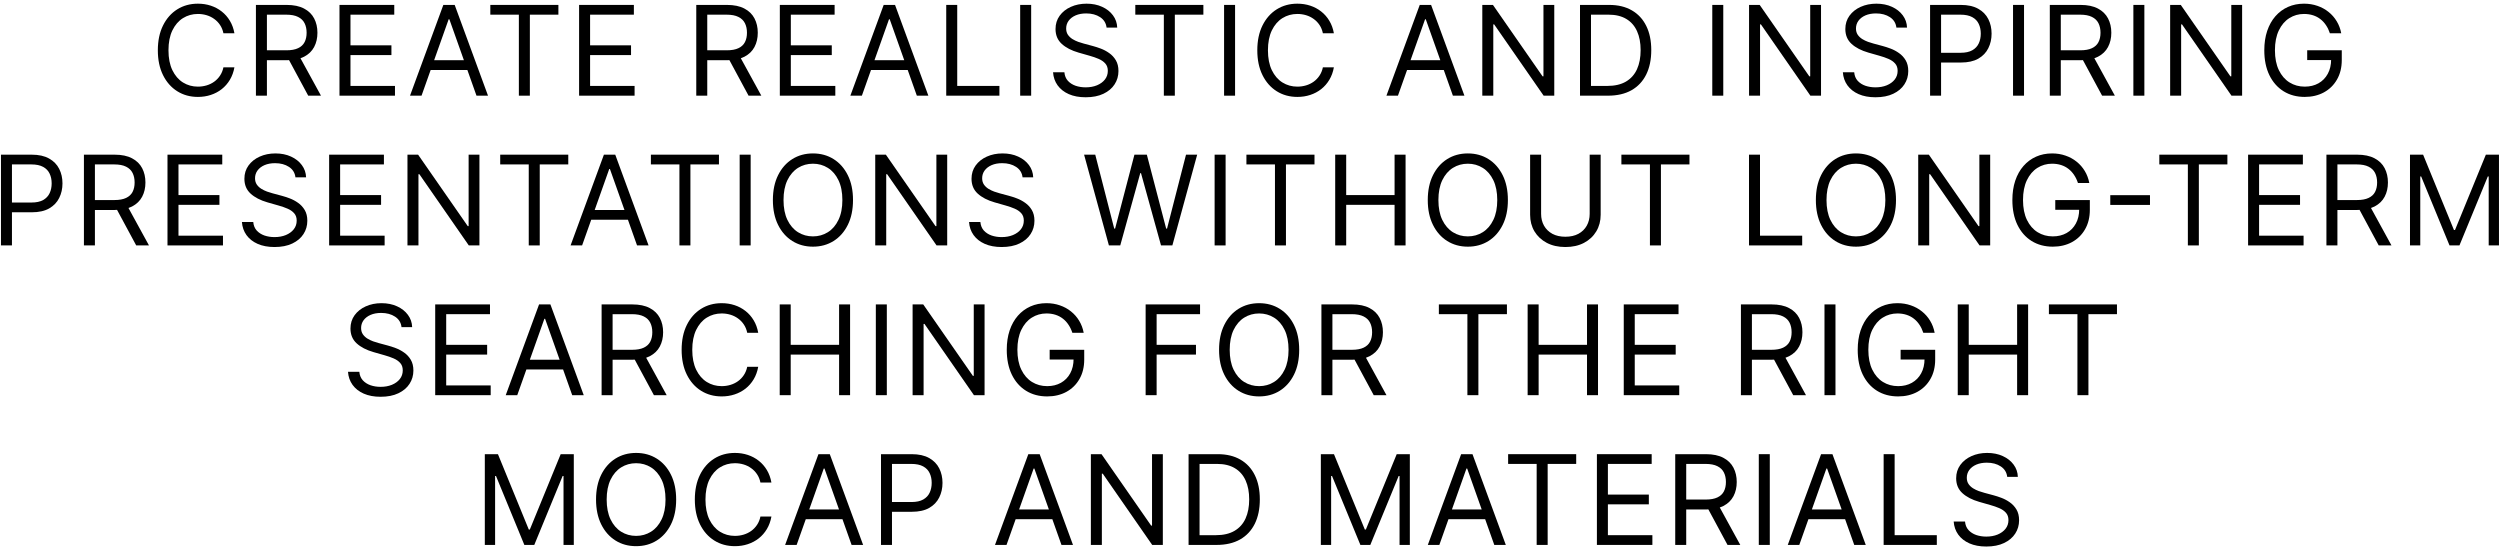 <?xml version="1.0" encoding="UTF-8"?> <svg xmlns="http://www.w3.org/2000/svg" width="601" height="132" viewBox="0 0 601 132" fill="none"><path d="M56.355 8H53.712C53.556 7.24 53.283 6.573 52.892 5.997C52.509 5.422 52.04 4.939 51.486 4.549C50.939 4.151 50.332 3.853 49.664 3.654C48.996 3.455 48.3 3.355 47.576 3.355C46.255 3.355 45.058 3.689 43.986 4.357C42.92 5.024 42.072 6.008 41.44 7.308C40.815 8.608 40.502 10.202 40.502 12.091C40.502 13.98 40.815 15.575 41.44 16.875C42.072 18.174 42.92 19.158 43.986 19.826C45.058 20.493 46.255 20.827 47.576 20.827C48.3 20.827 48.996 20.727 49.664 20.529C50.332 20.33 50.939 20.035 51.486 19.644C52.04 19.247 52.509 18.76 52.892 18.185C53.283 17.602 53.556 16.935 53.712 16.182H56.355C56.156 17.297 55.793 18.295 55.268 19.176C54.742 20.056 54.089 20.806 53.308 21.424C52.526 22.034 51.649 22.5 50.676 22.819C49.71 23.139 48.677 23.299 47.576 23.299C45.715 23.299 44.06 22.844 42.612 21.935C41.163 21.026 40.023 19.733 39.192 18.057C38.361 16.381 37.945 14.392 37.945 12.091C37.945 9.79 38.361 7.801 39.192 6.125C40.023 4.449 41.163 3.157 42.612 2.247C44.06 1.338 45.715 0.884 47.576 0.884C48.677 0.884 49.71 1.044 50.676 1.363C51.649 1.683 52.526 2.152 53.308 2.769C54.089 3.38 54.742 4.126 55.268 5.007C55.793 5.88 56.156 6.878 56.355 8Z" fill="black"></path><path d="M61.524 23V1.182H68.896C70.6 1.182 72 1.473 73.093 2.056C74.187 2.631 74.997 3.423 75.522 4.431C76.048 5.44 76.311 6.587 76.311 7.872C76.311 9.158 76.048 10.298 75.522 11.292C74.997 12.287 74.191 13.068 73.104 13.636C72.017 14.197 70.629 14.477 68.939 14.477H62.973V12.091H68.853C70.018 12.091 70.956 11.921 71.666 11.58C72.383 11.239 72.902 10.756 73.221 10.131C73.548 9.499 73.711 8.746 73.711 7.872C73.711 6.999 73.548 6.235 73.221 5.582C72.895 4.929 72.373 4.424 71.655 4.069C70.938 3.707 69.99 3.526 68.811 3.526H64.166V23H61.524ZM71.794 13.199L77.163 23H74.095L68.811 13.199H71.794Z" fill="black"></path><path d="M81.613 23V1.182H94.781V3.526H84.255V10.898H94.099V13.242H84.255V20.657H94.951V23H81.613Z" fill="black"></path><path d="M101.338 23H98.568L106.579 1.182H109.307L117.318 23H114.548L108.028 4.634H107.858L101.338 23ZM102.361 14.477H113.525V16.821H102.361V14.477Z" fill="black"></path><path d="M117.874 3.526V1.182H134.238V3.526H127.377V23H124.735V3.526H117.874Z" fill="black"></path><path d="M139.216 23V1.182H152.383V3.526H141.858V10.898H151.701V13.242H141.858V20.657H152.554V23H139.216Z" fill="black"></path><path d="M167.383 23V1.182H174.755C176.46 1.182 177.859 1.473 178.952 2.056C180.046 2.631 180.856 3.423 181.381 4.431C181.907 5.44 182.17 6.587 182.17 7.872C182.17 9.158 181.907 10.298 181.381 11.292C180.856 12.287 180.05 13.068 178.963 13.636C177.876 14.197 176.488 14.477 174.798 14.477H168.832V12.091H174.712C175.877 12.091 176.815 11.921 177.525 11.58C178.242 11.239 178.761 10.756 179.08 10.131C179.407 9.499 179.57 8.746 179.57 7.872C179.57 6.999 179.407 6.235 179.08 5.582C178.754 4.929 178.232 4.424 177.514 4.069C176.797 3.707 175.849 3.526 174.67 3.526H170.025V23H167.383ZM177.653 13.199L183.022 23H179.954L174.67 13.199H177.653Z" fill="black"></path><path d="M187.472 23V1.182H200.64V3.526H190.114V10.898H199.958V13.242H190.114V20.657H200.81V23H187.472Z" fill="black"></path><path d="M207.197 23H204.427L212.438 1.182H215.166L223.177 23H220.407L213.887 4.634H213.717L207.197 23ZM208.22 14.477H219.384V16.821H208.22V14.477Z" fill="black"></path><path d="M227.475 23V1.182H230.117V20.657H240.259V23H227.475Z" fill="black"></path><path d="M247.892 1.182V23H245.25V1.182H247.892Z" fill="black"></path><path d="M266.022 6.637C265.894 5.557 265.375 4.719 264.466 4.122C263.557 3.526 262.442 3.228 261.121 3.228C260.155 3.228 259.31 3.384 258.586 3.696C257.868 4.009 257.307 4.438 256.902 4.985C256.505 5.532 256.306 6.154 256.306 6.85C256.306 7.432 256.444 7.933 256.721 8.352C257.005 8.764 257.368 9.108 257.808 9.385C258.248 9.655 258.71 9.879 259.193 10.056C259.676 10.227 260.12 10.365 260.525 10.472L262.74 11.068C263.309 11.218 263.941 11.424 264.637 11.686C265.34 11.949 266.011 12.308 266.65 12.762C267.297 13.21 267.829 13.785 268.248 14.488C268.667 15.191 268.877 16.054 268.877 17.077C268.877 18.256 268.568 19.321 267.95 20.273C267.339 21.225 266.444 21.981 265.265 22.542C264.093 23.103 262.669 23.384 260.993 23.384C259.431 23.384 258.078 23.132 256.934 22.627C255.798 22.123 254.903 21.42 254.25 20.518C253.603 19.616 253.238 18.568 253.152 17.375H255.88C255.951 18.199 256.228 18.881 256.711 19.421C257.201 19.953 257.819 20.351 258.564 20.614C259.317 20.87 260.127 20.997 260.993 20.997C262.002 20.997 262.907 20.834 263.71 20.507C264.512 20.174 265.148 19.712 265.617 19.122C266.086 18.526 266.32 17.83 266.32 17.034C266.32 16.31 266.118 15.72 265.713 15.266C265.308 14.811 264.775 14.442 264.115 14.158C263.454 13.874 262.74 13.625 261.973 13.412L259.289 12.645C257.584 12.155 256.235 11.456 255.24 10.546C254.246 9.637 253.749 8.448 253.749 6.978C253.749 5.756 254.079 4.691 254.74 3.782C255.407 2.865 256.302 2.155 257.424 1.651C258.554 1.139 259.814 0.884 261.206 0.884C262.613 0.884 263.863 1.136 264.956 1.64C266.05 2.137 266.917 2.819 267.556 3.686C268.202 4.552 268.543 5.536 268.578 6.637H266.022Z" fill="black"></path><path d="M272.928 3.526V1.182H289.291V3.526H282.43V23H279.788V3.526H272.928Z" fill="black"></path><path d="M296.911 1.182V23H294.269V1.182H296.911Z" fill="black"></path><path d="M320.665 8H318.023C317.867 7.24 317.593 6.573 317.203 5.997C316.819 5.422 316.35 4.939 315.796 4.549C315.25 4.151 314.642 3.853 313.975 3.654C313.307 3.455 312.611 3.355 311.887 3.355C310.566 3.355 309.369 3.689 308.296 4.357C307.231 5.024 306.382 6.008 305.75 7.308C305.125 8.608 304.813 10.202 304.813 12.091C304.813 13.98 305.125 15.575 305.75 16.875C306.382 18.174 307.231 19.158 308.296 19.826C309.369 20.493 310.566 20.827 311.887 20.827C312.611 20.827 313.307 20.727 313.975 20.529C314.642 20.33 315.25 20.035 315.796 19.644C316.35 19.247 316.819 18.76 317.203 18.185C317.593 17.602 317.867 16.935 318.023 16.182H320.665C320.466 17.297 320.104 18.295 319.578 19.176C319.053 20.056 318.399 20.806 317.618 21.424C316.837 22.034 315.96 22.5 314.987 22.819C314.021 23.139 312.987 23.299 311.887 23.299C310.026 23.299 308.371 22.844 306.922 21.935C305.473 21.026 304.333 19.733 303.502 18.057C302.671 16.381 302.256 14.392 302.256 12.091C302.256 9.79 302.671 7.801 303.502 6.125C304.333 4.449 305.473 3.157 306.922 2.247C308.371 1.338 310.026 0.884 311.887 0.884C312.987 0.884 314.021 1.044 314.987 1.363C315.96 1.683 316.837 2.152 317.618 2.769C318.399 3.38 319.053 4.126 319.578 5.007C320.104 5.88 320.466 6.878 320.665 8Z" fill="black"></path><path d="M336.067 23H333.297L341.308 1.182H344.036L352.047 23H349.277L342.757 4.634H342.587L336.067 23ZM337.089 14.477H348.254V16.821H337.089V14.477Z" fill="black"></path><path d="M373.646 1.182V23H371.09L359.2 5.87H358.987V23H356.345V1.182H358.902L370.834 18.355H371.047V1.182H373.646Z" fill="black"></path><path d="M386.566 23H379.833V1.182H386.865C388.981 1.182 390.792 1.619 392.298 2.492C393.803 3.359 394.958 4.605 395.76 6.232C396.563 7.851 396.964 9.79 396.964 12.049C396.964 14.321 396.559 16.278 395.749 17.919C394.94 19.552 393.761 20.809 392.213 21.69C390.664 22.564 388.782 23 386.566 23ZM382.475 20.657H386.396C388.2 20.657 389.695 20.308 390.881 19.613C392.067 18.916 392.951 17.926 393.534 16.64C394.116 15.355 394.407 13.824 394.407 12.049C394.407 10.287 394.119 8.771 393.544 7.5C392.969 6.221 392.11 5.241 390.966 4.559C389.823 3.87 388.399 3.526 386.694 3.526H382.475V20.657Z" fill="black"></path><path d="M414.275 1.182V23H411.633V1.182H414.275Z" fill="black"></path><path d="M437.774 1.182V23H435.217L423.328 5.87H423.115V23H420.473V1.182H423.029L434.961 18.355H435.174V1.182H437.774Z" fill="black"></path><path d="M455.892 6.637C455.765 5.557 455.246 4.719 454.337 4.122C453.428 3.526 452.313 3.228 450.992 3.228C450.026 3.228 449.181 3.384 448.456 3.696C447.739 4.009 447.178 4.438 446.773 4.985C446.375 5.532 446.176 6.154 446.176 6.85C446.176 7.432 446.315 7.933 446.592 8.352C446.876 8.764 447.238 9.108 447.679 9.385C448.119 9.655 448.581 9.879 449.064 10.056C449.547 10.227 449.99 10.365 450.395 10.472L452.611 11.068C453.179 11.218 453.811 11.424 454.507 11.686C455.211 11.949 455.882 12.308 456.521 12.762C457.167 13.21 457.7 13.785 458.119 14.488C458.538 15.191 458.747 16.054 458.747 17.077C458.747 18.256 458.439 19.321 457.821 20.273C457.21 21.225 456.315 21.981 455.136 22.542C453.964 23.103 452.54 23.384 450.864 23.384C449.301 23.384 447.948 23.132 446.805 22.627C445.669 22.123 444.774 21.42 444.12 20.518C443.474 19.616 443.108 18.568 443.023 17.375H445.75C445.821 18.199 446.098 18.881 446.581 19.421C447.071 19.953 447.689 20.351 448.435 20.614C449.188 20.87 449.998 20.997 450.864 20.997C451.873 20.997 452.778 20.834 453.581 20.507C454.383 20.174 455.019 19.712 455.488 19.122C455.956 18.526 456.191 17.83 456.191 17.034C456.191 16.31 455.988 15.72 455.583 15.266C455.179 14.811 454.646 14.442 453.985 14.158C453.325 13.874 452.611 13.625 451.844 13.412L449.159 12.645C447.455 12.155 446.105 11.456 445.111 10.546C444.117 9.637 443.62 8.448 443.62 6.978C443.62 5.756 443.95 4.691 444.61 3.782C445.278 2.865 446.173 2.155 447.295 1.651C448.424 1.139 449.685 0.884 451.077 0.884C452.483 0.884 453.733 1.136 454.827 1.64C455.921 2.137 456.787 2.819 457.426 3.686C458.073 4.552 458.414 5.536 458.449 6.637H455.892Z" fill="black"></path><path d="M463.991 23V1.182H471.364C473.075 1.182 474.474 1.491 475.561 2.109C476.655 2.72 477.464 3.547 477.99 4.591C478.516 5.635 478.778 6.8 478.778 8.085C478.778 9.371 478.516 10.539 477.99 11.591C477.472 12.642 476.669 13.48 475.582 14.105C474.496 14.723 473.104 15.031 471.406 15.031H466.122V12.688H471.321C472.493 12.688 473.434 12.485 474.144 12.081C474.854 11.676 475.369 11.129 475.689 10.44C476.016 9.744 476.179 8.959 476.179 8.085C476.179 7.212 476.016 6.431 475.689 5.742C475.369 5.053 474.851 4.513 474.134 4.122C473.416 3.725 472.464 3.526 471.278 3.526H466.634V23H463.991Z" fill="black"></path><path d="M486.576 1.182V23H483.934V1.182H486.576Z" fill="black"></path><path d="M492.774 23V1.182H500.146C501.851 1.182 503.25 1.473 504.343 2.056C505.437 2.631 506.247 3.423 506.772 4.431C507.298 5.44 507.561 6.587 507.561 7.872C507.561 9.158 507.298 10.298 506.772 11.292C506.247 12.287 505.441 13.068 504.354 13.636C503.267 14.197 501.879 14.477 500.189 14.477H494.223V12.091H500.103C501.268 12.091 502.206 11.921 502.916 11.58C503.633 11.239 504.152 10.756 504.471 10.131C504.798 9.499 504.961 8.746 504.961 7.872C504.961 6.999 504.798 6.235 504.471 5.582C504.145 4.929 503.623 4.424 502.905 4.069C502.188 3.707 501.24 3.526 500.061 3.526H495.416V23H492.774ZM503.044 13.199L508.413 23H505.345L500.061 13.199H503.044Z" fill="black"></path><path d="M515.505 1.182V23H512.863V1.182H515.505Z" fill="black"></path><path d="M539.004 1.182V23H536.447L524.558 5.87H524.345V23H521.703V1.182H524.26L536.191 18.355H536.404V1.182H539.004Z" fill="black"></path><path d="M560.105 8C559.871 7.283 559.562 6.64 559.179 6.072C558.802 5.497 558.351 5.007 557.826 4.602C557.307 4.197 556.718 3.888 556.057 3.675C555.397 3.462 554.672 3.355 553.884 3.355C552.591 3.355 551.416 3.689 550.358 4.357C549.299 5.024 548.458 6.008 547.833 7.308C547.208 8.608 546.895 10.202 546.895 12.091C546.895 13.98 547.211 15.575 547.843 16.875C548.475 18.174 549.331 19.158 550.411 19.826C551.49 20.493 552.705 20.827 554.054 20.827C555.304 20.827 556.405 20.561 557.357 20.028C558.316 19.488 559.061 18.728 559.594 17.748C560.134 16.761 560.404 15.6 560.404 14.264L561.213 14.435H554.651V12.091H562.961V14.435C562.961 16.232 562.577 17.794 561.81 19.122C561.05 20.451 559.999 21.48 558.657 22.212C557.321 22.936 555.787 23.299 554.054 23.299C552.123 23.299 550.425 22.844 548.962 21.935C547.506 21.026 546.37 19.733 545.553 18.057C544.743 16.381 544.338 14.392 544.338 12.091C544.338 10.365 544.569 8.813 545.031 7.436C545.5 6.051 546.16 4.872 547.012 3.899C547.865 2.926 548.873 2.18 550.038 1.661C551.203 1.143 552.485 0.884 553.884 0.884C555.034 0.884 556.107 1.058 557.101 1.406C558.103 1.747 558.994 2.233 559.775 2.865C560.564 3.49 561.221 4.24 561.746 5.113C562.272 5.98 562.634 6.942 562.833 8H560.105Z" fill="black"></path><path d="M0.232 59V37.182H7.605C9.316 37.182 10.715 37.491 11.802 38.109C12.896 38.72 13.705 39.547 14.231 40.591C14.757 41.635 15.019 42.8 15.019 44.086C15.019 45.371 14.757 46.539 14.231 47.59C13.713 48.642 12.91 49.48 11.823 50.105C10.737 50.723 9.345 51.032 7.647 51.032H2.363V48.688H7.562C8.734 48.688 9.675 48.485 10.385 48.081C11.095 47.676 11.61 47.129 11.93 46.44C12.257 45.744 12.42 44.959 12.42 44.086C12.42 43.212 12.257 42.431 11.93 41.742C11.61 41.053 11.092 40.513 10.374 40.122C9.657 39.725 8.705 39.526 7.519 39.526H2.874V59H0.232Z" fill="black"></path><path d="M20.175 59V37.182H27.547C29.252 37.182 30.651 37.473 31.745 38.056C32.839 38.631 33.648 39.423 34.174 40.431C34.7 41.44 34.962 42.587 34.962 43.872C34.962 45.158 34.7 46.298 34.174 47.292C33.648 48.286 32.842 49.068 31.756 49.636C30.669 50.197 29.28 50.477 27.59 50.477H21.624V48.091H27.505C28.67 48.091 29.607 47.921 30.317 47.58C31.035 47.239 31.553 46.756 31.873 46.131C32.2 45.499 32.363 44.746 32.363 43.872C32.363 42.999 32.2 42.235 31.873 41.582C31.546 40.928 31.024 40.424 30.307 40.069C29.589 39.707 28.641 39.526 27.462 39.526H22.817V59H20.175ZM30.445 49.199L35.815 59H32.746L27.462 49.199H30.445Z" fill="black"></path><path d="M40.265 59V37.182H53.432V39.526H42.907V46.898H52.751V49.242H42.907V56.657H53.603V59H40.265Z" fill="black"></path><path d="M71.026 42.637C70.898 41.557 70.38 40.719 69.471 40.122C68.562 39.526 67.447 39.227 66.126 39.227C65.16 39.227 64.315 39.384 63.59 39.696C62.873 40.009 62.312 40.438 61.907 40.985C61.509 41.532 61.31 42.154 61.31 42.85C61.31 43.432 61.449 43.933 61.726 44.352C62.01 44.764 62.372 45.108 62.813 45.385C63.253 45.655 63.715 45.879 64.198 46.056C64.68 46.227 65.124 46.365 65.529 46.472L67.745 47.068C68.313 47.218 68.945 47.424 69.641 47.686C70.344 47.949 71.016 48.308 71.655 48.762C72.301 49.21 72.834 49.785 73.253 50.488C73.672 51.191 73.882 52.054 73.882 53.077C73.882 54.256 73.573 55.321 72.955 56.273C72.344 57.225 71.449 57.981 70.27 58.542C69.098 59.103 67.674 59.384 65.998 59.384C64.435 59.384 63.083 59.132 61.939 58.627C60.803 58.123 59.908 57.42 59.254 56.518C58.608 55.616 58.242 54.568 58.157 53.375H60.884C60.955 54.199 61.232 54.881 61.715 55.421C62.205 55.953 62.823 56.351 63.569 56.614C64.322 56.87 65.132 56.997 65.998 56.997C67.007 56.997 67.912 56.834 68.715 56.507C69.517 56.174 70.153 55.712 70.621 55.122C71.09 54.526 71.325 53.83 71.325 53.034C71.325 52.31 71.122 51.72 70.717 51.266C70.313 50.811 69.78 50.442 69.119 50.158C68.459 49.874 67.745 49.625 66.978 49.412L64.293 48.645C62.589 48.155 61.239 47.456 60.245 46.546C59.251 45.637 58.754 44.448 58.754 42.977C58.754 41.756 59.084 40.691 59.744 39.782C60.412 38.865 61.307 38.155 62.429 37.651C63.558 37.139 64.819 36.884 66.211 36.884C67.617 36.884 68.867 37.136 69.961 37.64C71.055 38.137 71.921 38.819 72.56 39.686C73.207 40.552 73.548 41.536 73.583 42.637H71.026Z" fill="black"></path><path d="M79.125 59V37.182H92.293V39.526H81.767V46.898H91.611V49.242H81.767V56.657H92.463V59H79.125Z" fill="black"></path><path d="M115.256 37.182V59H112.699L100.81 41.87H100.597V59H97.955V37.182H100.512L112.444 54.355H112.657V37.182H115.256Z" fill="black"></path><path d="M120.25 39.526V37.182H136.613V39.526H129.753V59H127.111V39.526H120.25Z" fill="black"></path><path d="M139.937 59H137.167L145.179 37.182H147.906L155.917 59H153.147L146.627 40.634H146.457L139.937 59ZM140.96 50.477H152.125V52.821H140.96V50.477Z" fill="black"></path><path d="M156.474 39.526V37.182H172.837V39.526H165.976V59H163.334V39.526H156.474Z" fill="black"></path><path d="M180.457 37.182V59H177.815V37.182H180.457Z" fill="black"></path><path d="M205.063 48.091C205.063 50.392 204.648 52.381 203.817 54.057C202.986 55.733 201.846 57.026 200.397 57.935C198.948 58.844 197.294 59.299 195.433 59.299C193.572 59.299 191.917 58.844 190.468 57.935C189.019 57.026 187.879 55.733 187.048 54.057C186.218 52.381 185.802 50.392 185.802 48.091C185.802 45.79 186.218 43.801 187.048 42.125C187.879 40.449 189.019 39.157 190.468 38.247C191.917 37.338 193.572 36.884 195.433 36.884C197.294 36.884 198.948 37.338 200.397 38.247C201.846 39.157 202.986 40.449 203.817 42.125C204.648 43.801 205.063 45.79 205.063 48.091ZM202.507 48.091C202.507 46.202 202.191 44.608 201.558 43.308C200.933 42.008 200.085 41.024 199.012 40.357C197.947 39.689 196.754 39.355 195.433 39.355C194.112 39.355 192.915 39.689 191.843 40.357C190.777 41.024 189.928 42.008 189.296 43.308C188.671 44.608 188.359 46.202 188.359 48.091C188.359 49.98 188.671 51.575 189.296 52.875C189.928 54.174 190.777 55.158 191.843 55.826C192.915 56.493 194.112 56.827 195.433 56.827C196.754 56.827 197.947 56.493 199.012 55.826C200.085 55.158 200.933 54.174 201.558 52.875C202.191 51.575 202.507 49.98 202.507 48.091Z" fill="black"></path><path d="M227.707 37.182V59H225.15L213.261 41.87H213.048V59H210.406V37.182H212.963L224.894 54.355H225.108V37.182H227.707Z" fill="black"></path><path d="M245.826 42.637C245.698 41.557 245.179 40.719 244.27 40.122C243.361 39.526 242.246 39.227 240.925 39.227C239.959 39.227 239.114 39.384 238.389 39.696C237.672 40.009 237.111 40.438 236.706 40.985C236.309 41.532 236.11 42.154 236.11 42.85C236.11 43.432 236.248 43.933 236.525 44.352C236.809 44.764 237.171 45.108 237.612 45.385C238.052 45.655 238.514 45.879 238.997 46.056C239.48 46.227 239.924 46.365 240.328 46.472L242.544 47.068C243.112 47.218 243.745 47.424 244.441 47.686C245.144 47.949 245.815 48.308 246.454 48.762C247.1 49.21 247.633 49.785 248.052 50.488C248.471 51.191 248.681 52.054 248.681 53.077C248.681 54.256 248.372 55.321 247.754 56.273C247.143 57.225 246.248 57.981 245.069 58.542C243.897 59.103 242.473 59.384 240.797 59.384C239.235 59.384 237.882 59.132 236.738 58.627C235.602 58.123 234.707 57.42 234.054 56.518C233.407 55.616 233.041 54.568 232.956 53.375H235.684C235.755 54.199 236.032 54.881 236.514 55.421C237.005 55.953 237.622 56.351 238.368 56.614C239.121 56.87 239.931 56.997 240.797 56.997C241.806 56.997 242.711 56.834 243.514 56.507C244.316 56.174 244.952 55.712 245.421 55.122C245.889 54.526 246.124 53.83 246.124 53.034C246.124 52.31 245.921 51.72 245.517 51.266C245.112 50.811 244.579 50.442 243.919 50.158C243.258 49.874 242.544 49.625 241.777 49.412L239.093 48.645C237.388 48.155 236.039 47.456 235.044 46.546C234.05 45.637 233.553 44.448 233.553 42.977C233.553 41.756 233.883 40.691 234.544 39.782C235.211 38.865 236.106 38.155 237.228 37.651C238.358 37.139 239.618 36.884 241.01 36.884C242.416 36.884 243.666 37.136 244.76 37.64C245.854 38.137 246.72 38.819 247.36 39.686C248.006 40.552 248.347 41.536 248.382 42.637H245.826Z" fill="black"></path><path d="M266.581 59L260.615 37.182H263.299L267.859 54.952H268.072L272.717 37.182H275.7L280.345 54.952H280.558L285.118 37.182H287.802L281.836 59H279.109L274.294 41.614H274.123L269.308 59H266.581Z" fill="black"></path><path d="M294.636 37.182V59H291.994V37.182H294.636Z" fill="black"></path><path d="M299.64 39.526V37.182H316.004V39.526H309.143V59H306.501V39.526H299.64Z" fill="black"></path><path d="M320.982 59V37.182H323.624V46.898H335.257V37.182H337.899V59H335.257V49.242H323.624V59H320.982Z" fill="black"></path><path d="M362.498 48.091C362.498 50.392 362.082 52.381 361.251 54.057C360.42 55.733 359.28 57.026 357.832 57.935C356.383 58.844 354.728 59.299 352.867 59.299C351.006 59.299 349.351 58.844 347.903 57.935C346.454 57.026 345.314 55.733 344.483 54.057C343.652 52.381 343.236 50.392 343.236 48.091C343.236 45.79 343.652 43.801 344.483 42.125C345.314 40.449 346.454 39.157 347.903 38.247C349.351 37.338 351.006 36.884 352.867 36.884C354.728 36.884 356.383 37.338 357.832 38.247C359.28 39.157 360.42 40.449 361.251 42.125C362.082 43.801 362.498 45.79 362.498 48.091ZM359.941 48.091C359.941 46.202 359.625 44.608 358.993 43.308C358.368 42.008 357.519 41.024 356.447 40.357C355.381 39.689 354.188 39.355 352.867 39.355C351.546 39.355 350.349 39.689 349.277 40.357C348.212 41.024 347.363 42.008 346.731 43.308C346.106 44.608 345.793 46.202 345.793 48.091C345.793 49.98 346.106 51.575 346.731 52.875C347.363 54.174 348.212 55.158 349.277 55.826C350.349 56.493 351.546 56.827 352.867 56.827C354.188 56.827 355.381 56.493 356.447 55.826C357.519 55.158 358.368 54.174 358.993 52.875C359.625 51.575 359.941 49.98 359.941 48.091Z" fill="black"></path><path d="M382.158 37.182H384.8V51.628C384.8 53.12 384.449 54.451 383.746 55.623C383.05 56.788 382.066 57.708 380.795 58.382C379.523 59.05 378.032 59.384 376.32 59.384C374.609 59.384 373.117 59.05 371.846 58.382C370.575 57.708 369.587 56.788 368.884 55.623C368.188 54.451 367.84 53.12 367.84 51.628V37.182H370.482V51.415C370.482 52.48 370.717 53.428 371.185 54.26C371.654 55.083 372.322 55.733 373.188 56.209C374.062 56.678 375.106 56.912 376.32 56.912C377.535 56.912 378.579 56.678 379.452 56.209C380.326 55.733 380.994 55.083 381.455 54.26C381.924 53.428 382.158 52.48 382.158 51.415V37.182Z" fill="black"></path><path d="M389.783 39.526V37.182H406.147V39.526H399.286V59H396.644V39.526H389.783Z" fill="black"></path><path d="M420.462 59V37.182H423.104V56.657H433.246V59H420.462Z" fill="black"></path><path d="M455.797 48.091C455.797 50.392 455.381 52.381 454.55 54.057C453.719 55.733 452.579 57.026 451.13 57.935C449.682 58.844 448.027 59.299 446.166 59.299C444.305 59.299 442.65 58.844 441.201 57.935C439.753 57.026 438.613 55.733 437.782 54.057C436.951 52.381 436.535 50.392 436.535 48.091C436.535 45.79 436.951 43.801 437.782 42.125C438.613 40.449 439.753 39.157 441.201 38.247C442.65 37.338 444.305 36.884 446.166 36.884C448.027 36.884 449.682 37.338 451.13 38.247C452.579 39.157 453.719 40.449 454.55 42.125C455.381 43.801 455.797 45.79 455.797 48.091ZM453.24 48.091C453.24 46.202 452.924 44.608 452.292 43.308C451.667 42.008 450.818 41.024 449.745 40.357C448.68 39.689 447.487 39.355 446.166 39.355C444.845 39.355 443.648 39.689 442.576 40.357C441.51 41.024 440.662 42.008 440.03 43.308C439.405 44.608 439.092 46.202 439.092 48.091C439.092 49.98 439.405 51.575 440.03 52.875C440.662 54.174 441.51 55.158 442.576 55.826C443.648 56.493 444.845 56.827 446.166 56.827C447.487 56.827 448.68 56.493 449.745 55.826C450.818 55.158 451.667 54.174 452.292 52.875C452.924 51.575 453.24 49.98 453.24 48.091Z" fill="black"></path><path d="M478.44 37.182V59H475.883L463.994 41.87H463.781V59H461.139V37.182H463.696L475.628 54.355H475.841V37.182H478.44Z" fill="black"></path><path d="M499.542 44C499.307 43.283 498.998 42.64 498.615 42.072C498.238 41.497 497.787 41.007 497.262 40.602C496.743 40.197 496.154 39.888 495.493 39.675C494.833 39.462 494.108 39.355 493.32 39.355C492.028 39.355 490.852 39.689 489.794 40.357C488.736 41.024 487.894 42.008 487.269 43.308C486.644 44.608 486.332 46.202 486.332 48.091C486.332 49.98 486.648 51.575 487.28 52.875C487.912 54.174 488.768 55.158 489.847 55.826C490.927 56.493 492.141 56.827 493.491 56.827C494.741 56.827 495.841 56.561 496.793 56.028C497.752 55.488 498.498 54.728 499.03 53.748C499.57 52.761 499.84 51.6 499.84 50.264L500.65 50.435H494.087V48.091H502.397V50.435C502.397 52.232 502.013 53.794 501.246 55.122C500.486 56.451 499.435 57.48 498.093 58.212C496.758 58.936 495.224 59.299 493.491 59.299C491.559 59.299 489.861 58.844 488.398 57.935C486.942 57.026 485.806 55.733 484.989 54.057C484.18 52.381 483.775 50.392 483.775 48.091C483.775 46.365 484.006 44.813 484.467 43.436C484.936 42.051 485.596 40.872 486.449 39.899C487.301 38.926 488.309 38.18 489.474 37.661C490.639 37.143 491.921 36.884 493.32 36.884C494.471 36.884 495.543 37.058 496.537 37.406C497.539 37.747 498.43 38.233 499.211 38.865C500 39.49 500.657 40.24 501.182 41.113C501.708 41.98 502.07 42.942 502.269 44H499.542Z" fill="black"></path><path d="M516.856 46.919V49.263H507.311V46.919H516.856Z" fill="black"></path><path d="M519.101 39.526V37.182H535.465V39.526H528.604V59H525.962V39.526H519.101Z" fill="black"></path><path d="M540.442 59V37.182H553.61V39.526H543.084V46.898H552.928V49.242H543.084V56.657H553.78V59H540.442Z" fill="black"></path><path d="M559.272 59V37.182H566.644C568.349 37.182 569.748 37.473 570.841 38.056C571.935 38.631 572.745 39.423 573.27 40.431C573.796 41.44 574.059 42.587 574.059 43.872C574.059 45.158 573.796 46.298 573.27 47.292C572.745 48.286 571.939 49.068 570.852 49.636C569.765 50.197 568.377 50.477 566.687 50.477H560.721V48.091H566.601C567.766 48.091 568.704 47.921 569.414 47.58C570.131 47.239 570.65 46.756 570.969 46.131C571.296 45.499 571.459 44.746 571.459 43.872C571.459 42.999 571.296 42.235 570.969 41.582C570.643 40.928 570.121 40.424 569.403 40.069C568.686 39.707 567.738 39.526 566.559 39.526H561.914V59H559.272ZM569.542 49.199L574.911 59H571.843L566.559 49.199H569.542Z" fill="black"></path><path d="M579.361 37.182H582.515L589.93 55.293H590.185L597.6 37.182H600.753V59H598.282V42.424H598.069L591.251 59H588.864L582.046 42.424H581.833V59H579.361V37.182Z" fill="black"></path><path d="M96.525 78.637C96.397 77.557 95.879 76.719 94.97 76.122C94.061 75.526 92.946 75.228 91.625 75.228C90.659 75.228 89.814 75.384 89.089 75.696C88.372 76.009 87.811 76.439 87.406 76.985C87.008 77.532 86.809 78.154 86.809 78.85C86.809 79.432 86.948 79.933 87.225 80.352C87.509 80.764 87.871 81.108 88.311 81.385C88.752 81.655 89.213 81.879 89.696 82.056C90.179 82.227 90.623 82.365 91.028 82.472L93.244 83.069C93.812 83.218 94.444 83.424 95.14 83.686C95.843 83.949 96.514 84.308 97.154 84.762C97.8 85.21 98.333 85.785 98.752 86.488C99.171 87.191 99.38 88.054 99.38 89.077C99.38 90.256 99.071 91.321 98.453 92.273C97.843 93.225 96.948 93.981 95.769 94.542C94.597 95.103 93.173 95.384 91.497 95.384C89.934 95.384 88.581 95.132 87.438 94.627C86.301 94.123 85.407 93.42 84.753 92.518C84.107 91.616 83.741 90.568 83.656 89.375H86.383C86.454 90.199 86.731 90.881 87.214 91.421C87.704 91.953 88.322 92.351 89.068 92.614C89.821 92.87 90.63 92.997 91.497 92.997C92.505 92.997 93.411 92.834 94.213 92.507C95.016 92.174 95.652 91.712 96.12 91.122C96.589 90.526 96.823 89.83 96.823 89.034C96.823 88.31 96.621 87.72 96.216 87.266C95.811 86.811 95.279 86.442 94.618 86.158C93.958 85.874 93.244 85.625 92.477 85.412L89.792 84.645C88.088 84.155 86.738 83.456 85.744 82.546C84.75 81.637 84.252 80.448 84.252 78.978C84.252 77.756 84.583 76.691 85.243 75.781C85.911 74.865 86.806 74.155 87.928 73.651C89.057 73.139 90.318 72.884 91.71 72.884C93.116 72.884 94.366 73.136 95.46 73.64C96.554 74.137 97.42 74.819 98.059 75.686C98.706 76.552 99.046 77.536 99.082 78.637H96.525Z" fill="black"></path><path d="M104.624 95V73.182H117.792V75.526H107.266V82.898H117.11V85.242H107.266V92.656H117.962V95H104.624Z" fill="black"></path><path d="M124.349 95H121.579L129.59 73.182H132.318L140.329 95H137.559L131.039 76.634H130.869L124.349 95ZM125.371 86.478H136.536V88.821H125.371V86.478Z" fill="black"></path><path d="M144.627 95V73.182H152C153.704 73.182 155.103 73.473 156.197 74.056C157.291 74.631 158.1 75.423 158.626 76.431C159.151 77.44 159.414 78.587 159.414 79.872C159.414 81.158 159.151 82.298 158.626 83.292C158.1 84.287 157.294 85.068 156.208 85.636C155.121 86.197 153.732 86.478 152.042 86.478H146.076V84.091H151.957C153.122 84.091 154.059 83.921 154.769 83.58C155.487 83.239 156.005 82.756 156.325 82.131C156.652 81.499 156.815 80.746 156.815 79.872C156.815 78.999 156.652 78.235 156.325 77.582C155.998 76.928 155.476 76.424 154.759 76.069C154.041 75.707 153.093 75.526 151.914 75.526H147.269V95H144.627ZM154.897 85.199L160.267 95H157.198L151.914 85.199H154.897Z" fill="black"></path><path d="M182.274 80H179.632C179.475 79.24 179.202 78.573 178.811 77.997C178.428 77.422 177.959 76.939 177.405 76.549C176.858 76.151 176.251 75.853 175.583 75.654C174.916 75.455 174.22 75.355 173.495 75.355C172.174 75.355 170.977 75.689 169.905 76.357C168.84 77.024 167.991 78.008 167.359 79.308C166.734 80.608 166.421 82.202 166.421 84.091C166.421 85.98 166.734 87.575 167.359 88.875C167.991 90.174 168.84 91.158 169.905 91.826C170.977 92.493 172.174 92.827 173.495 92.827C174.22 92.827 174.916 92.728 175.583 92.529C176.251 92.33 176.858 92.035 177.405 91.644C177.959 91.247 178.428 90.76 178.811 90.185C179.202 89.603 179.475 88.935 179.632 88.182H182.274C182.075 89.297 181.713 90.295 181.187 91.176C180.661 92.056 180.008 92.806 179.227 93.424C178.445 94.034 177.568 94.5 176.595 94.819C175.629 95.139 174.596 95.299 173.495 95.299C171.634 95.299 169.98 94.844 168.531 93.935C167.082 93.026 165.942 91.733 165.111 90.057C164.28 88.381 163.865 86.392 163.865 84.091C163.865 81.79 164.28 79.801 165.111 78.125C165.942 76.449 167.082 75.156 168.531 74.247C169.98 73.338 171.634 72.884 173.495 72.884C174.596 72.884 175.629 73.044 176.595 73.363C177.568 73.683 178.445 74.151 179.227 74.769C180.008 75.38 180.661 76.126 181.187 77.007C181.713 77.88 182.075 78.878 182.274 80Z" fill="black"></path><path d="M187.443 95V73.182H190.085V82.898H201.719V73.182H204.361V95H201.719V85.242H190.085V95H187.443Z" fill="black"></path><path d="M213.192 73.182V95H210.55V73.182H213.192Z" fill="black"></path><path d="M236.691 73.182V95H234.134L222.245 77.87H222.032V95H219.389V73.182H221.946L233.878 90.355H234.091V73.182H236.691Z" fill="black"></path><path d="M257.792 80C257.558 79.283 257.249 78.64 256.865 78.072C256.489 77.497 256.038 77.007 255.512 76.602C254.994 76.197 254.404 75.888 253.744 75.675C253.083 75.462 252.359 75.355 251.57 75.355C250.278 75.355 249.102 75.689 248.044 76.357C246.986 77.024 246.144 78.008 245.519 79.308C244.894 80.608 244.582 82.202 244.582 84.091C244.582 85.98 244.898 87.575 245.53 88.875C246.162 90.174 247.018 91.158 248.097 91.826C249.177 92.493 250.392 92.827 251.741 92.827C252.991 92.827 254.092 92.561 255.044 92.028C256.002 91.488 256.748 90.728 257.281 89.748C257.821 88.761 258.09 87.6 258.09 86.264L258.9 86.435H252.338V84.091H260.647V86.435C260.647 88.232 260.264 89.794 259.497 91.122C258.737 92.451 257.686 93.48 256.343 94.212C255.008 94.936 253.474 95.299 251.741 95.299C249.809 95.299 248.112 94.844 246.649 93.935C245.193 93.026 244.056 91.733 243.24 90.057C242.43 88.381 242.025 86.392 242.025 84.091C242.025 82.365 242.256 80.814 242.718 79.436C243.186 78.051 243.847 76.872 244.699 75.899C245.551 74.926 246.56 74.18 247.725 73.662C248.889 73.143 250.171 72.884 251.57 72.884C252.721 72.884 253.794 73.058 254.788 73.406C255.789 73.747 256.681 74.233 257.462 74.865C258.25 75.49 258.907 76.24 259.433 77.113C259.958 77.98 260.321 78.942 260.519 80H257.792Z" fill="black"></path><path d="M275.41 95V73.182H288.492V75.526H278.052V82.898H287.512V85.242H278.052V95H275.41Z" fill="black"></path><path d="M312.326 84.091C312.326 86.392 311.911 88.381 311.08 90.057C310.249 91.733 309.109 93.026 307.66 93.935C306.211 94.844 304.556 95.299 302.696 95.299C300.835 95.299 299.18 94.844 297.731 93.935C296.282 93.026 295.142 91.733 294.311 90.057C293.48 88.381 293.065 86.392 293.065 84.091C293.065 81.79 293.48 79.801 294.311 78.125C295.142 76.449 296.282 75.156 297.731 74.247C299.18 73.338 300.835 72.884 302.696 72.884C304.556 72.884 306.211 73.338 307.66 74.247C309.109 75.156 310.249 76.449 311.08 78.125C311.911 79.801 312.326 81.79 312.326 84.091ZM309.769 84.091C309.769 82.202 309.453 80.608 308.821 79.308C308.196 78.008 307.348 77.024 306.275 76.357C305.21 75.689 304.017 75.355 302.696 75.355C301.375 75.355 300.178 75.689 299.105 76.357C298.04 77.024 297.191 78.008 296.559 79.308C295.934 80.608 295.622 82.202 295.622 84.091C295.622 85.98 295.934 87.575 296.559 88.875C297.191 90.174 298.04 91.158 299.105 91.826C300.178 92.493 301.375 92.827 302.696 92.827C304.017 92.827 305.21 92.493 306.275 91.826C307.348 91.158 308.196 90.174 308.821 88.875C309.453 87.575 309.769 85.98 309.769 84.091Z" fill="black"></path><path d="M317.669 95V73.182H325.041C326.745 73.182 328.145 73.473 329.238 74.056C330.332 74.631 331.142 75.423 331.667 76.431C332.193 77.44 332.456 78.587 332.456 79.872C332.456 81.158 332.193 82.298 331.667 83.292C331.142 84.287 330.336 85.068 329.249 85.636C328.162 86.197 326.774 86.478 325.084 86.478H319.118V84.091H324.998C326.163 84.091 327.101 83.921 327.811 83.58C328.528 83.239 329.047 82.756 329.366 82.131C329.693 81.499 329.856 80.746 329.856 79.872C329.856 78.999 329.693 78.235 329.366 77.582C329.04 76.928 328.517 76.424 327.8 76.069C327.083 75.707 326.135 75.526 324.956 75.526H320.311V95H317.669ZM327.939 85.199L333.308 95H330.24L324.956 85.199H327.939Z" fill="black"></path><path d="M345.903 75.526V73.182H362.266V75.526H355.405V95H352.763V75.526H345.903Z" fill="black"></path><path d="M367.244 95V73.182H369.886V82.898H381.519V73.182H384.161V95H381.519V85.242H369.886V95H367.244Z" fill="black"></path><path d="M390.351 95V73.182H403.518V75.526H392.993V82.898H402.837V85.242H392.993V92.656H403.689V95H390.351Z" fill="black"></path><path d="M418.518 95V73.182H425.89C427.595 73.182 428.994 73.473 430.088 74.056C431.181 74.631 431.991 75.423 432.517 76.431C433.042 77.44 433.305 78.587 433.305 79.872C433.305 81.158 433.042 82.298 432.517 83.292C431.991 84.287 431.185 85.068 430.098 85.636C429.012 86.197 427.623 86.478 425.933 86.478H419.967V84.091H425.848C427.012 84.091 427.95 83.921 428.66 83.58C429.377 83.239 429.896 82.756 430.215 82.131C430.542 81.499 430.705 80.746 430.705 79.872C430.705 78.999 430.542 78.235 430.215 77.582C429.889 76.928 429.367 76.424 428.649 76.069C427.932 75.707 426.984 75.526 425.805 75.526H421.16V95H418.518ZM428.788 85.199L434.157 95H431.089L425.805 85.199H428.788Z" fill="black"></path><path d="M441.249 73.182V95H438.607V73.182H441.249Z" fill="black"></path><path d="M462.362 80C462.127 79.283 461.818 78.64 461.435 78.072C461.058 77.497 460.607 77.007 460.082 76.602C459.563 76.197 458.974 75.888 458.313 75.675C457.653 75.462 456.928 75.355 456.14 75.355C454.847 75.355 453.672 75.689 452.614 76.357C451.556 77.024 450.714 78.008 450.089 79.308C449.464 80.608 449.151 82.202 449.151 84.091C449.151 85.98 449.468 87.575 450.1 88.875C450.732 90.174 451.588 91.158 452.667 91.826C453.747 92.493 454.961 92.827 456.311 92.827C457.561 92.827 458.661 92.561 459.613 92.028C460.572 91.488 461.318 90.728 461.85 89.748C462.39 88.761 462.66 87.6 462.66 86.264L463.47 86.435H456.907V84.091H465.217V86.435C465.217 88.232 464.833 89.794 464.066 91.122C463.306 92.451 462.255 93.48 460.913 94.212C459.578 94.936 458.044 95.299 456.311 95.299C454.379 95.299 452.681 94.844 451.218 93.935C449.762 93.026 448.626 91.733 447.809 90.057C446.999 88.381 446.595 86.392 446.595 84.091C446.595 82.365 446.825 80.814 447.287 79.436C447.756 78.051 448.416 76.872 449.269 75.899C450.121 74.926 451.129 74.18 452.294 73.662C453.459 73.143 454.741 72.884 456.14 72.884C457.291 72.884 458.363 73.058 459.357 73.406C460.359 73.747 461.25 74.233 462.031 74.865C462.82 75.49 463.477 76.24 464.002 77.113C464.528 77.98 464.89 78.942 465.089 80H462.362Z" fill="black"></path><path d="M470.642 95V73.182H473.284V82.898H484.917V73.182H487.559V95H484.917V85.242H473.284V95H470.642Z" fill="black"></path><path d="M492.556 75.526V73.182H508.919V75.526H502.058V95H499.416V75.526H492.556Z" fill="black"></path><path d="M116.55 109.182H119.704L127.119 127.293H127.374L134.789 109.182H137.942V131H135.471V114.424H135.258L128.44 131H126.053L119.235 114.424H119.022V131H116.55V109.182Z" fill="black"></path><path d="M162.549 120.091C162.549 122.392 162.133 124.381 161.302 126.057C160.472 127.733 159.332 129.026 157.883 129.935C156.434 130.844 154.779 131.299 152.918 131.299C151.057 131.299 149.403 130.844 147.954 129.935C146.505 129.026 145.365 127.733 144.534 126.057C143.703 124.381 143.288 122.392 143.288 120.091C143.288 117.79 143.703 115.801 144.534 114.125C145.365 112.449 146.505 111.157 147.954 110.247C149.403 109.338 151.057 108.884 152.918 108.884C154.779 108.884 156.434 109.338 157.883 110.247C159.332 111.157 160.472 112.449 161.302 114.125C162.133 115.801 162.549 117.79 162.549 120.091ZM159.992 120.091C159.992 118.202 159.676 116.608 159.044 115.308C158.419 114.008 157.57 113.024 156.498 112.357C155.432 111.689 154.239 111.355 152.918 111.355C151.597 111.355 150.4 111.689 149.328 112.357C148.263 113.024 147.414 114.008 146.782 115.308C146.157 116.608 145.844 118.202 145.844 120.091C145.844 121.98 146.157 123.575 146.782 124.875C147.414 126.174 148.263 127.158 149.328 127.826C150.4 128.493 151.597 128.827 152.918 128.827C154.239 128.827 155.432 128.493 156.498 127.826C157.57 127.158 158.419 126.174 159.044 124.875C159.676 123.575 159.992 121.98 159.992 120.091Z" fill="black"></path><path d="M185.448 116H182.806C182.65 115.24 182.376 114.573 181.986 113.997C181.602 113.422 181.134 112.939 180.58 112.549C180.033 112.151 179.425 111.853 178.758 111.654C178.09 111.455 177.394 111.355 176.67 111.355C175.349 111.355 174.152 111.689 173.08 112.357C172.014 113.024 171.166 114.008 170.533 115.308C169.908 116.608 169.596 118.202 169.596 120.091C169.596 121.98 169.908 123.575 170.533 124.875C171.166 126.174 172.014 127.158 173.08 127.826C174.152 128.493 175.349 128.827 176.67 128.827C177.394 128.827 178.09 128.728 178.758 128.529C179.425 128.33 180.033 128.035 180.58 127.644C181.134 127.247 181.602 126.76 181.986 126.185C182.376 125.603 182.65 124.935 182.806 124.182H185.448C185.249 125.297 184.887 126.295 184.362 127.176C183.836 128.056 183.183 128.806 182.401 129.424C181.62 130.034 180.743 130.5 179.77 130.819C178.804 131.139 177.771 131.299 176.67 131.299C174.809 131.299 173.154 130.844 171.705 129.935C170.256 129.026 169.117 127.733 168.286 126.057C167.455 124.381 167.039 122.392 167.039 120.091C167.039 117.79 167.455 115.801 168.286 114.125C169.117 112.449 170.256 111.157 171.705 110.247C173.154 109.338 174.809 108.884 176.67 108.884C177.771 108.884 178.804 109.044 179.77 109.363C180.743 109.683 181.62 110.152 182.401 110.769C183.183 111.38 183.836 112.126 184.362 113.007C184.887 113.88 185.249 114.878 185.448 116Z" fill="black"></path><path d="M191.512 131H188.743L196.754 109.182H199.481L207.493 131H204.723L198.203 112.634H198.032L191.512 131ZM192.535 122.478H203.7V124.821H192.535V122.478Z" fill="black"></path><path d="M211.791 131V109.182H219.163C220.875 109.182 222.274 109.491 223.361 110.109C224.454 110.72 225.264 111.547 225.79 112.591C226.315 113.635 226.578 114.8 226.578 116.085C226.578 117.371 226.315 118.539 225.79 119.59C225.271 120.642 224.469 121.48 223.382 122.105C222.295 122.723 220.903 123.032 219.206 123.032H213.922V120.688H219.121C220.292 120.688 221.233 120.485 221.944 120.081C222.654 119.676 223.169 119.129 223.488 118.44C223.815 117.744 223.979 116.959 223.979 116.085C223.979 115.212 223.815 114.431 223.488 113.742C223.169 113.053 222.65 112.513 221.933 112.122C221.216 111.725 220.264 111.526 219.078 111.526H214.433V131H211.791Z" fill="black"></path><path d="M241.966 131H239.196L247.208 109.182H249.935L257.946 131H255.177L248.657 112.634H248.486L241.966 131ZM242.989 122.478H254.154V124.821H242.989V122.478Z" fill="black"></path><path d="M279.546 109.182V131H276.989L265.1 113.87H264.887V131H262.245V109.182H264.802L276.734 126.355H276.947V109.182H279.546Z" fill="black"></path><path d="M292.466 131H285.733V109.182H292.764C294.881 109.182 296.692 109.619 298.197 110.492C299.703 111.359 300.857 112.605 301.66 114.232C302.462 115.851 302.863 117.79 302.863 120.049C302.863 122.321 302.459 124.278 301.649 125.919C300.839 127.552 299.66 128.809 298.112 129.69C296.564 130.563 294.682 131 292.466 131ZM288.375 128.657H292.295C294.099 128.657 295.594 128.309 296.78 127.612C297.966 126.916 298.851 125.926 299.433 124.64C300.015 123.355 300.307 121.824 300.307 120.049C300.307 118.287 300.019 116.771 299.444 115.5C298.868 114.221 298.009 113.241 296.866 112.559C295.722 111.87 294.298 111.526 292.594 111.526H288.375V128.657Z" fill="black"></path><path d="M317.533 109.182H320.686L328.101 127.293H328.357L335.771 109.182H338.925V131H336.453V114.424H336.24L329.422 131H327.036L320.217 114.424H320.004V131H317.533V109.182Z" fill="black"></path><path d="M346.017 131H343.247L351.259 109.182H353.986L361.997 131H359.227L352.707 112.634H352.537L346.017 131ZM347.04 122.478H358.205V124.821H347.04V122.478Z" fill="black"></path><path d="M362.554 111.526V109.182H378.917V111.526H372.057V131H369.414V111.526H362.554Z" fill="black"></path><path d="M383.895 131V109.182H397.062V111.526H386.537V118.898H396.381V121.242H386.537V128.657H397.233V131H383.895Z" fill="black"></path><path d="M402.725 131V109.182H410.097C411.801 109.182 413.2 109.473 414.294 110.056C415.388 110.631 416.198 111.423 416.723 112.431C417.249 113.44 417.512 114.587 417.512 115.872C417.512 117.158 417.249 118.298 416.723 119.292C416.198 120.286 415.392 121.068 414.305 121.636C413.218 122.197 411.83 122.478 410.139 122.478H404.173V120.091H410.054C411.219 120.091 412.156 119.921 412.867 119.58C413.584 119.239 414.102 118.756 414.422 118.131C414.749 117.499 414.912 116.746 414.912 115.872C414.912 114.999 414.749 114.235 414.422 113.582C414.095 112.929 413.573 112.424 412.856 112.069C412.139 111.707 411.191 111.526 410.012 111.526H405.367V131H402.725ZM412.995 121.199L418.364 131H415.296L410.012 121.199H412.995Z" fill="black"></path><path d="M425.456 109.182V131H422.814V109.182H425.456Z" fill="black"></path><path d="M432.548 131H429.779L437.79 109.182H440.517L448.529 131H445.759L439.239 112.634H439.068L432.548 131ZM433.571 122.478H444.736V124.821H433.571V122.478Z" fill="black"></path><path d="M452.827 131V109.182H455.469V128.657H465.611V131H452.827Z" fill="black"></path><path d="M482.534 114.637C482.406 113.557 481.887 112.719 480.978 112.122C480.069 111.526 478.954 111.228 477.633 111.228C476.667 111.228 475.822 111.384 475.098 111.696C474.38 112.009 473.819 112.438 473.414 112.985C473.017 113.532 472.818 114.154 472.818 114.85C472.818 115.432 472.956 115.933 473.233 116.352C473.517 116.764 473.88 117.108 474.32 117.385C474.76 117.655 475.222 117.879 475.705 118.056C476.188 118.227 476.632 118.365 477.037 118.472L479.253 119.068C479.821 119.218 480.453 119.424 481.149 119.686C481.852 119.949 482.523 120.308 483.162 120.762C483.809 121.21 484.341 121.785 484.76 122.488C485.179 123.191 485.389 124.054 485.389 125.077C485.389 126.256 485.08 127.321 484.462 128.273C483.851 129.225 482.956 129.981 481.777 130.542C480.605 131.103 479.181 131.384 477.505 131.384C475.943 131.384 474.59 131.132 473.446 130.627C472.31 130.123 471.415 129.42 470.762 128.518C470.115 127.616 469.75 126.568 469.664 125.375H472.392C472.463 126.199 472.74 126.881 473.223 127.421C473.713 127.953 474.331 128.351 475.076 128.614C475.829 128.87 476.639 128.997 477.505 128.997C478.514 128.997 479.419 128.834 480.222 128.507C481.025 128.174 481.66 127.712 482.129 127.122C482.598 126.526 482.832 125.83 482.832 125.034C482.832 124.31 482.63 123.72 482.225 123.266C481.82 122.811 481.287 122.442 480.627 122.158C479.966 121.874 479.252 121.625 478.485 121.412L475.801 120.645C474.096 120.155 472.747 119.456 471.753 118.546C470.758 117.637 470.261 116.448 470.261 114.978C470.261 113.756 470.591 112.691 471.252 111.782C471.919 110.865 472.814 110.155 473.936 109.651C475.066 109.139 476.326 108.884 477.718 108.884C479.125 108.884 480.375 109.136 481.468 109.64C482.562 110.137 483.429 110.819 484.068 111.686C484.714 112.552 485.055 113.536 485.091 114.637H482.534Z" fill="black"></path></svg> 